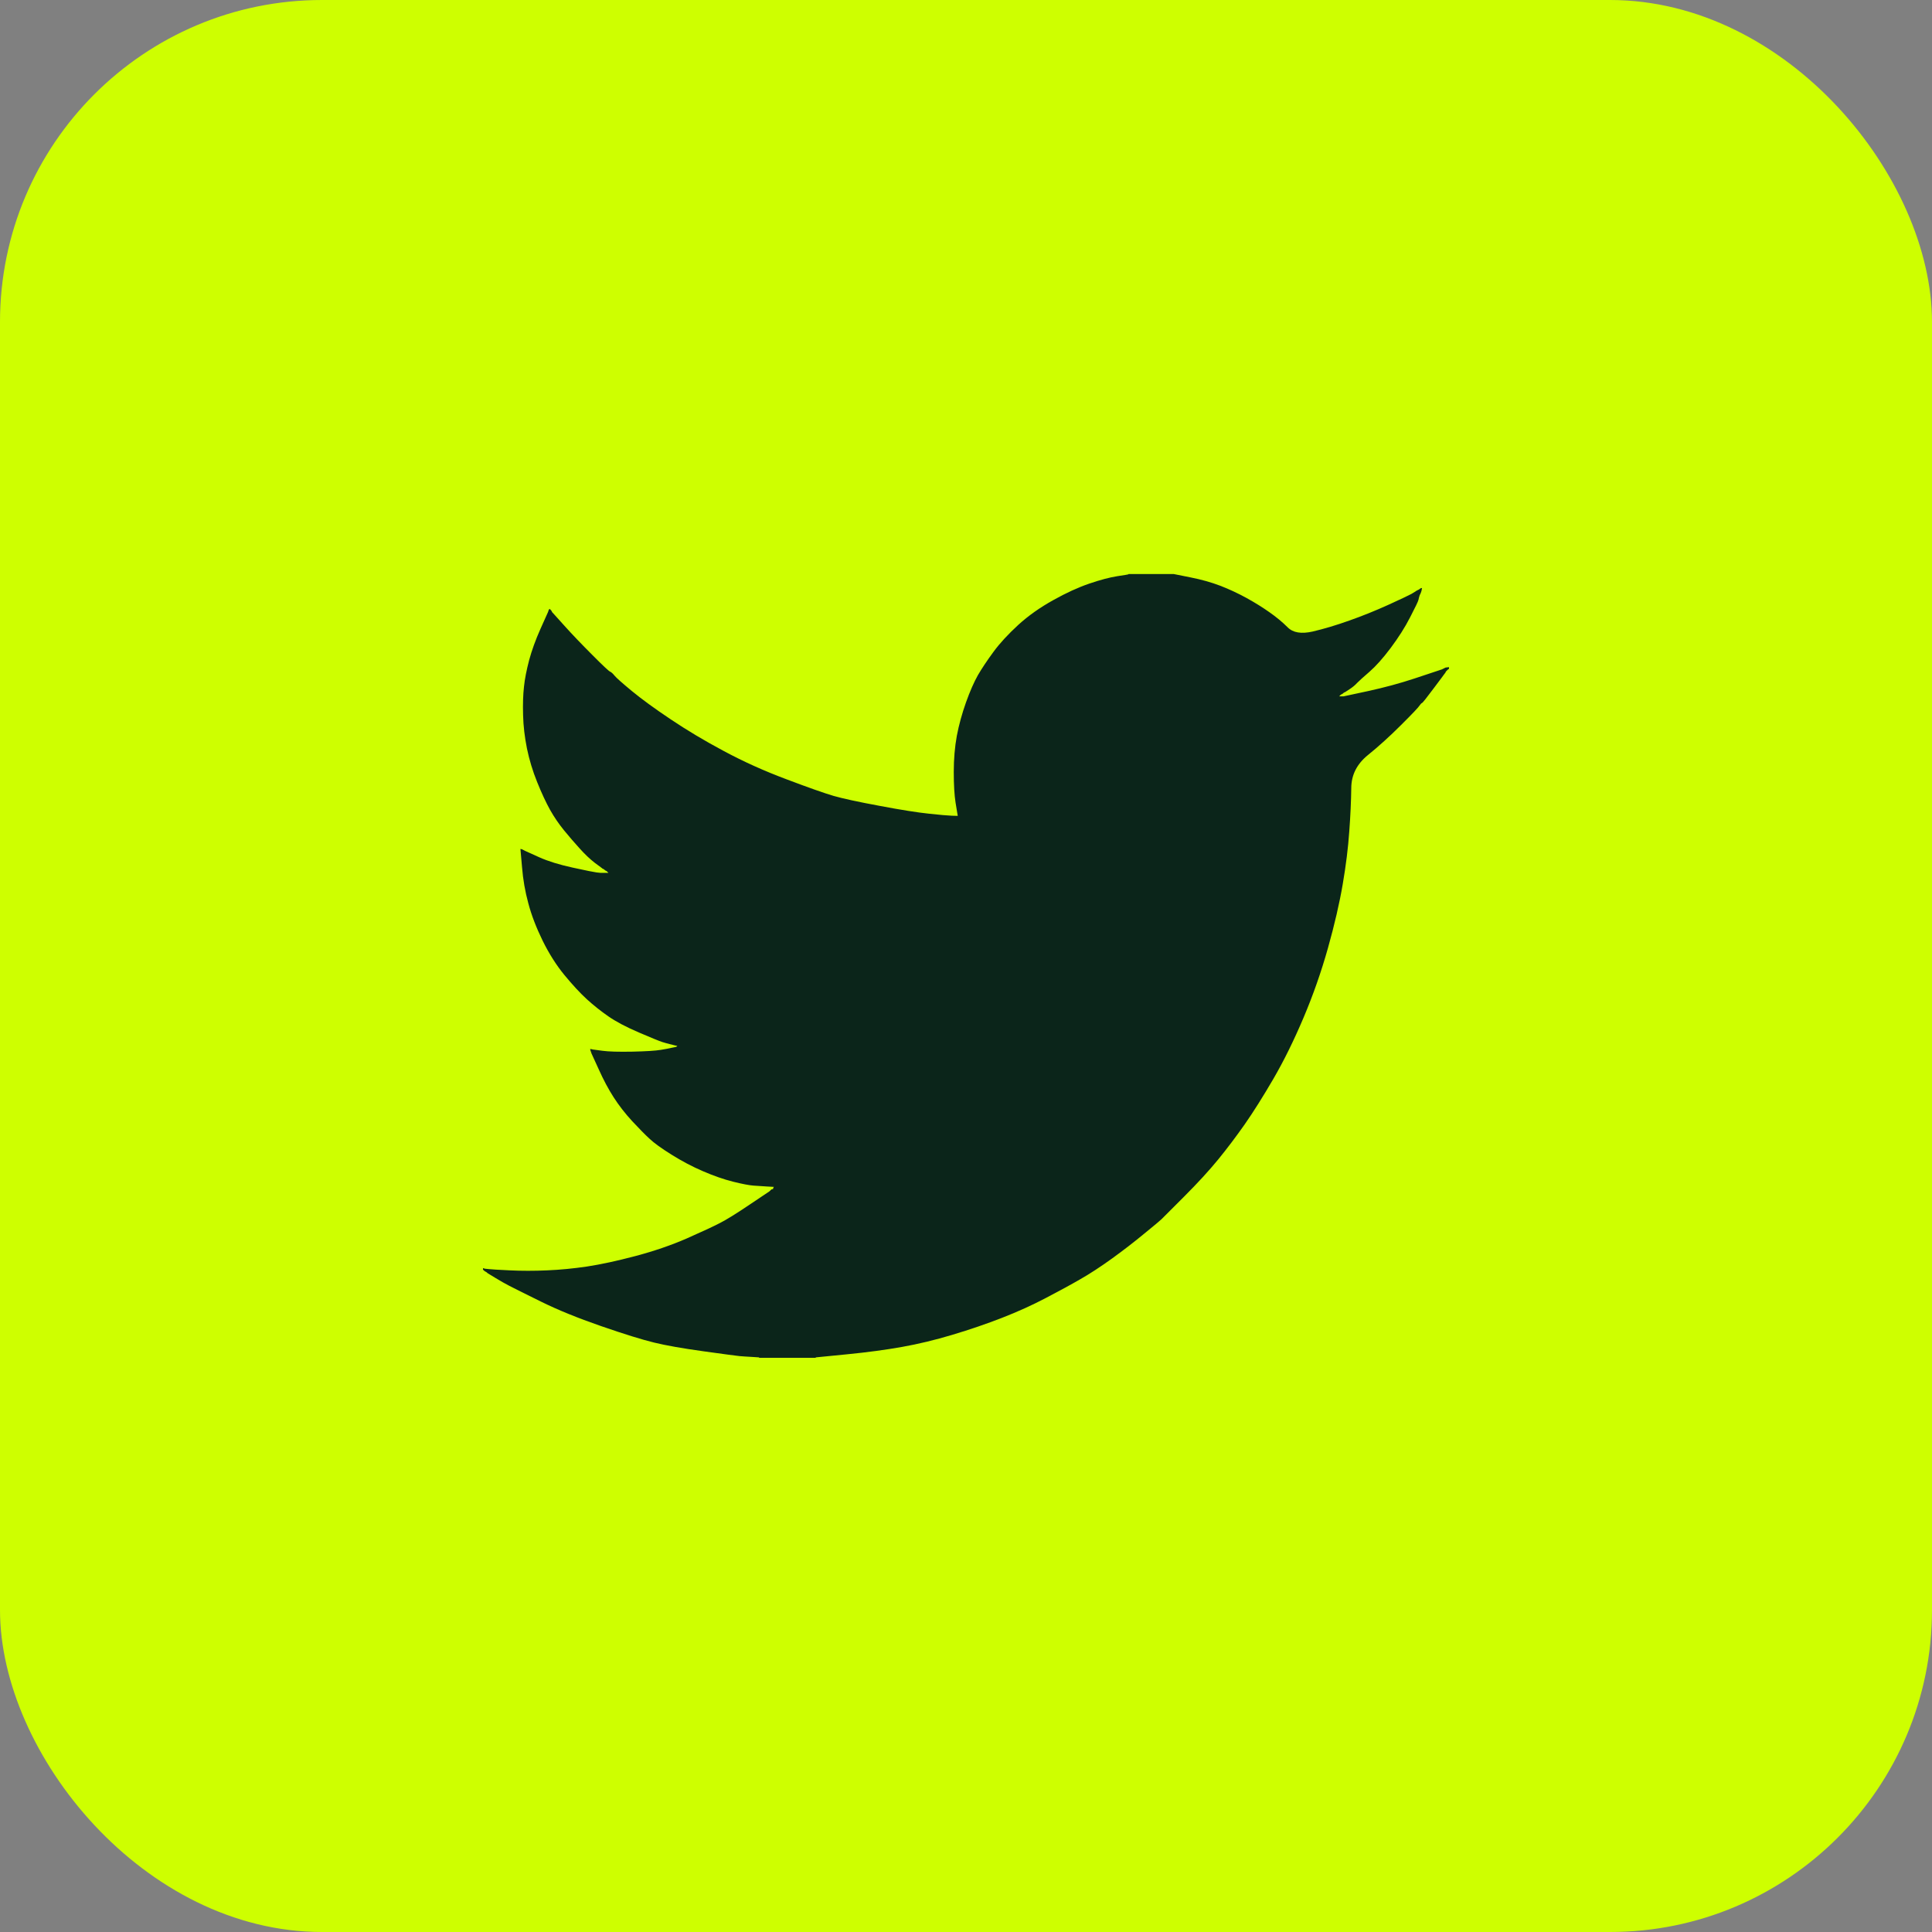 <svg width="24" height="24" viewBox="0 0 24 24" fill="none" xmlns="http://www.w3.org/2000/svg"><rect x="0" y="0" width="24" height="24" fill="#808080" stroke="none"/><rect y="-0" width="24" height="24" rx="4" fill="#CEFF00"/><path d="M14.018 7.134V7.131H14.581L14.786 7.172C14.923 7.199 15.048 7.234 15.16 7.277C15.271 7.32 15.38 7.371 15.484 7.428C15.589 7.486 15.684 7.545 15.769 7.605C15.853 7.664 15.929 7.726 15.996 7.793C16.062 7.86 16.166 7.877 16.307 7.845C16.447 7.812 16.599 7.767 16.761 7.709C16.923 7.652 17.084 7.587 17.243 7.515C17.401 7.443 17.498 7.397 17.533 7.378C17.567 7.358 17.584 7.347 17.587 7.345L17.589 7.342L17.6 7.337L17.61 7.331L17.621 7.326L17.632 7.32L17.634 7.317L17.637 7.315L17.641 7.313L17.643 7.31L17.654 7.306L17.665 7.304L17.662 7.32L17.659 7.337L17.654 7.353L17.648 7.369L17.643 7.38L17.637 7.391L17.632 7.407C17.628 7.418 17.625 7.432 17.621 7.45C17.618 7.468 17.583 7.54 17.518 7.666C17.454 7.792 17.372 7.92 17.275 8.05C17.178 8.179 17.09 8.277 17.013 8.344C16.935 8.411 16.884 8.458 16.858 8.484C16.833 8.512 16.802 8.537 16.767 8.56L16.712 8.596L16.701 8.601L16.691 8.606L16.689 8.61L16.685 8.612L16.682 8.614L16.68 8.617L16.669 8.623L16.658 8.628L16.656 8.631L16.653 8.633L16.65 8.635L16.647 8.639L16.645 8.642L16.642 8.644L16.639 8.646L16.637 8.65H16.691L16.994 8.585C17.196 8.541 17.389 8.489 17.573 8.428L17.865 8.331L17.897 8.32L17.913 8.315L17.924 8.309L17.935 8.304L17.946 8.298L17.957 8.293L17.978 8.29L18 8.288V8.309L17.995 8.311L17.989 8.315L17.987 8.318L17.984 8.32L17.98 8.322L17.978 8.325L17.976 8.329L17.973 8.331L17.97 8.333L17.968 8.336L17.965 8.339L17.962 8.342L17.957 8.352L17.951 8.363L17.948 8.365C17.947 8.368 17.901 8.429 17.811 8.549C17.721 8.67 17.672 8.731 17.665 8.733C17.657 8.735 17.647 8.746 17.634 8.765C17.622 8.785 17.546 8.866 17.405 9.006C17.264 9.147 17.126 9.272 16.991 9.381C16.856 9.491 16.787 9.627 16.786 9.787C16.784 9.947 16.776 10.128 16.761 10.33C16.747 10.531 16.72 10.749 16.68 10.983C16.64 11.218 16.579 11.482 16.496 11.778C16.413 12.073 16.312 12.361 16.193 12.642C16.074 12.923 15.95 13.175 15.82 13.399C15.69 13.622 15.571 13.811 15.463 13.966C15.354 14.121 15.244 14.267 15.133 14.403C15.021 14.54 14.879 14.695 14.708 14.866C14.537 15.037 14.443 15.13 14.427 15.147C14.411 15.163 14.34 15.222 14.215 15.324C14.091 15.427 13.957 15.53 13.815 15.633C13.672 15.736 13.542 15.821 13.423 15.889C13.304 15.958 13.16 16.036 12.992 16.124C12.825 16.212 12.644 16.294 12.449 16.37C12.254 16.446 12.049 16.516 11.832 16.581C11.616 16.646 11.407 16.696 11.205 16.732C11.003 16.768 10.774 16.799 10.518 16.824L10.133 16.862V16.867H9.43V16.862L9.338 16.856C9.277 16.853 9.226 16.849 9.187 16.846C9.147 16.842 8.997 16.822 8.738 16.786C8.478 16.75 8.274 16.714 8.126 16.678C7.978 16.642 7.758 16.574 7.466 16.473C7.174 16.372 6.924 16.27 6.716 16.167C6.509 16.065 6.379 16 6.327 15.973C6.275 15.946 6.216 15.913 6.151 15.873L6.054 15.814L6.052 15.81L6.049 15.808L6.045 15.806L6.043 15.803L6.032 15.797L6.022 15.792L6.019 15.789L6.016 15.787L6.013 15.784L6.011 15.781L6.009 15.778L6.005 15.776H6V15.754L6.011 15.756L6.022 15.76L6.07 15.765C6.103 15.769 6.191 15.774 6.335 15.781C6.48 15.788 6.633 15.788 6.795 15.781C6.958 15.774 7.124 15.758 7.293 15.733C7.463 15.707 7.663 15.664 7.894 15.603C8.124 15.542 8.337 15.469 8.53 15.385C8.722 15.3 8.86 15.236 8.941 15.194C9.022 15.153 9.145 15.077 9.311 14.965L9.56 14.798L9.562 14.795L9.565 14.793L9.569 14.79L9.571 14.787L9.573 14.784L9.576 14.782L9.579 14.78L9.582 14.776L9.592 14.773L9.603 14.771L9.605 14.76L9.609 14.749L9.612 14.747L9.614 14.744L9.527 14.739C9.47 14.735 9.414 14.731 9.36 14.728C9.306 14.724 9.221 14.708 9.105 14.679C8.99 14.65 8.866 14.607 8.732 14.549C8.599 14.492 8.469 14.423 8.343 14.344C8.216 14.265 8.125 14.199 8.069 14.146C8.013 14.095 7.941 14.021 7.852 13.926C7.764 13.83 7.688 13.732 7.623 13.631C7.558 13.53 7.496 13.414 7.437 13.282L7.347 13.085L7.342 13.069L7.336 13.053L7.333 13.042L7.331 13.031L7.347 13.033L7.363 13.037L7.482 13.053C7.562 13.064 7.686 13.067 7.856 13.064C8.025 13.06 8.142 13.053 8.207 13.042C8.272 13.031 8.312 13.024 8.326 13.02L8.348 13.015L8.375 13.01L8.402 13.004L8.404 13.001L8.408 12.999L8.411 12.997L8.413 12.993L8.391 12.988L8.37 12.983L8.348 12.977L8.326 12.972L8.305 12.966C8.29 12.963 8.265 12.956 8.229 12.945C8.193 12.934 8.096 12.894 7.937 12.826C7.778 12.758 7.652 12.691 7.558 12.626C7.464 12.561 7.375 12.49 7.29 12.413C7.205 12.335 7.113 12.235 7.012 12.113C6.911 11.99 6.821 11.848 6.741 11.686C6.662 11.524 6.602 11.369 6.563 11.221C6.523 11.075 6.497 10.924 6.485 10.773L6.465 10.546L6.476 10.548L6.487 10.551L6.498 10.557L6.509 10.562L6.519 10.568L6.53 10.573L6.698 10.649C6.81 10.699 6.949 10.742 7.115 10.778C7.28 10.814 7.38 10.834 7.412 10.838L7.461 10.843H7.558L7.556 10.84L7.553 10.838L7.55 10.835L7.547 10.832L7.545 10.829L7.542 10.827L7.539 10.825L7.537 10.822L7.526 10.816L7.515 10.811L7.513 10.807L7.509 10.805L7.506 10.803L7.504 10.8L7.493 10.794L7.482 10.789L7.48 10.786C7.478 10.784 7.447 10.761 7.387 10.717C7.328 10.671 7.266 10.613 7.201 10.54C7.136 10.469 7.071 10.393 7.006 10.314C6.941 10.234 6.883 10.149 6.833 10.06C6.783 9.97 6.729 9.855 6.673 9.716C6.617 9.578 6.575 9.438 6.546 9.298C6.518 9.157 6.501 9.019 6.498 8.882C6.494 8.745 6.498 8.628 6.509 8.531C6.519 8.433 6.541 8.324 6.573 8.201C6.606 8.079 6.653 7.949 6.714 7.812L6.806 7.607L6.812 7.591L6.817 7.574L6.82 7.572L6.822 7.569L6.825 7.566L6.828 7.564L6.831 7.566L6.833 7.569L6.835 7.572L6.839 7.574L6.842 7.577L6.844 7.58L6.846 7.583L6.849 7.585L6.855 7.596L6.86 7.607L6.863 7.609L6.866 7.612L7.012 7.774C7.109 7.882 7.225 8.003 7.358 8.136C7.491 8.27 7.565 8.339 7.58 8.344C7.594 8.35 7.612 8.366 7.634 8.393C7.656 8.42 7.728 8.484 7.85 8.585C7.973 8.686 8.133 8.803 8.332 8.936C8.53 9.069 8.75 9.201 8.992 9.33C9.234 9.46 9.493 9.577 9.771 9.681C10.049 9.786 10.243 9.854 10.355 9.887C10.467 9.919 10.658 9.961 10.929 10.011C11.199 10.062 11.403 10.094 11.54 10.108C11.677 10.123 11.771 10.131 11.822 10.133L11.897 10.135L11.895 10.119L11.892 10.103L11.87 9.968C11.856 9.878 11.848 9.752 11.848 9.59C11.848 9.428 11.861 9.278 11.886 9.141C11.912 9.004 11.95 8.866 12 8.725C12.05 8.585 12.1 8.472 12.148 8.387C12.197 8.303 12.261 8.207 12.341 8.098C12.42 7.99 12.523 7.879 12.649 7.763C12.775 7.648 12.92 7.546 13.082 7.456C13.244 7.365 13.394 7.297 13.531 7.25C13.668 7.203 13.784 7.173 13.877 7.158C13.971 7.144 14.018 7.136 14.018 7.134Z" fill="#0B251A"/></svg>
